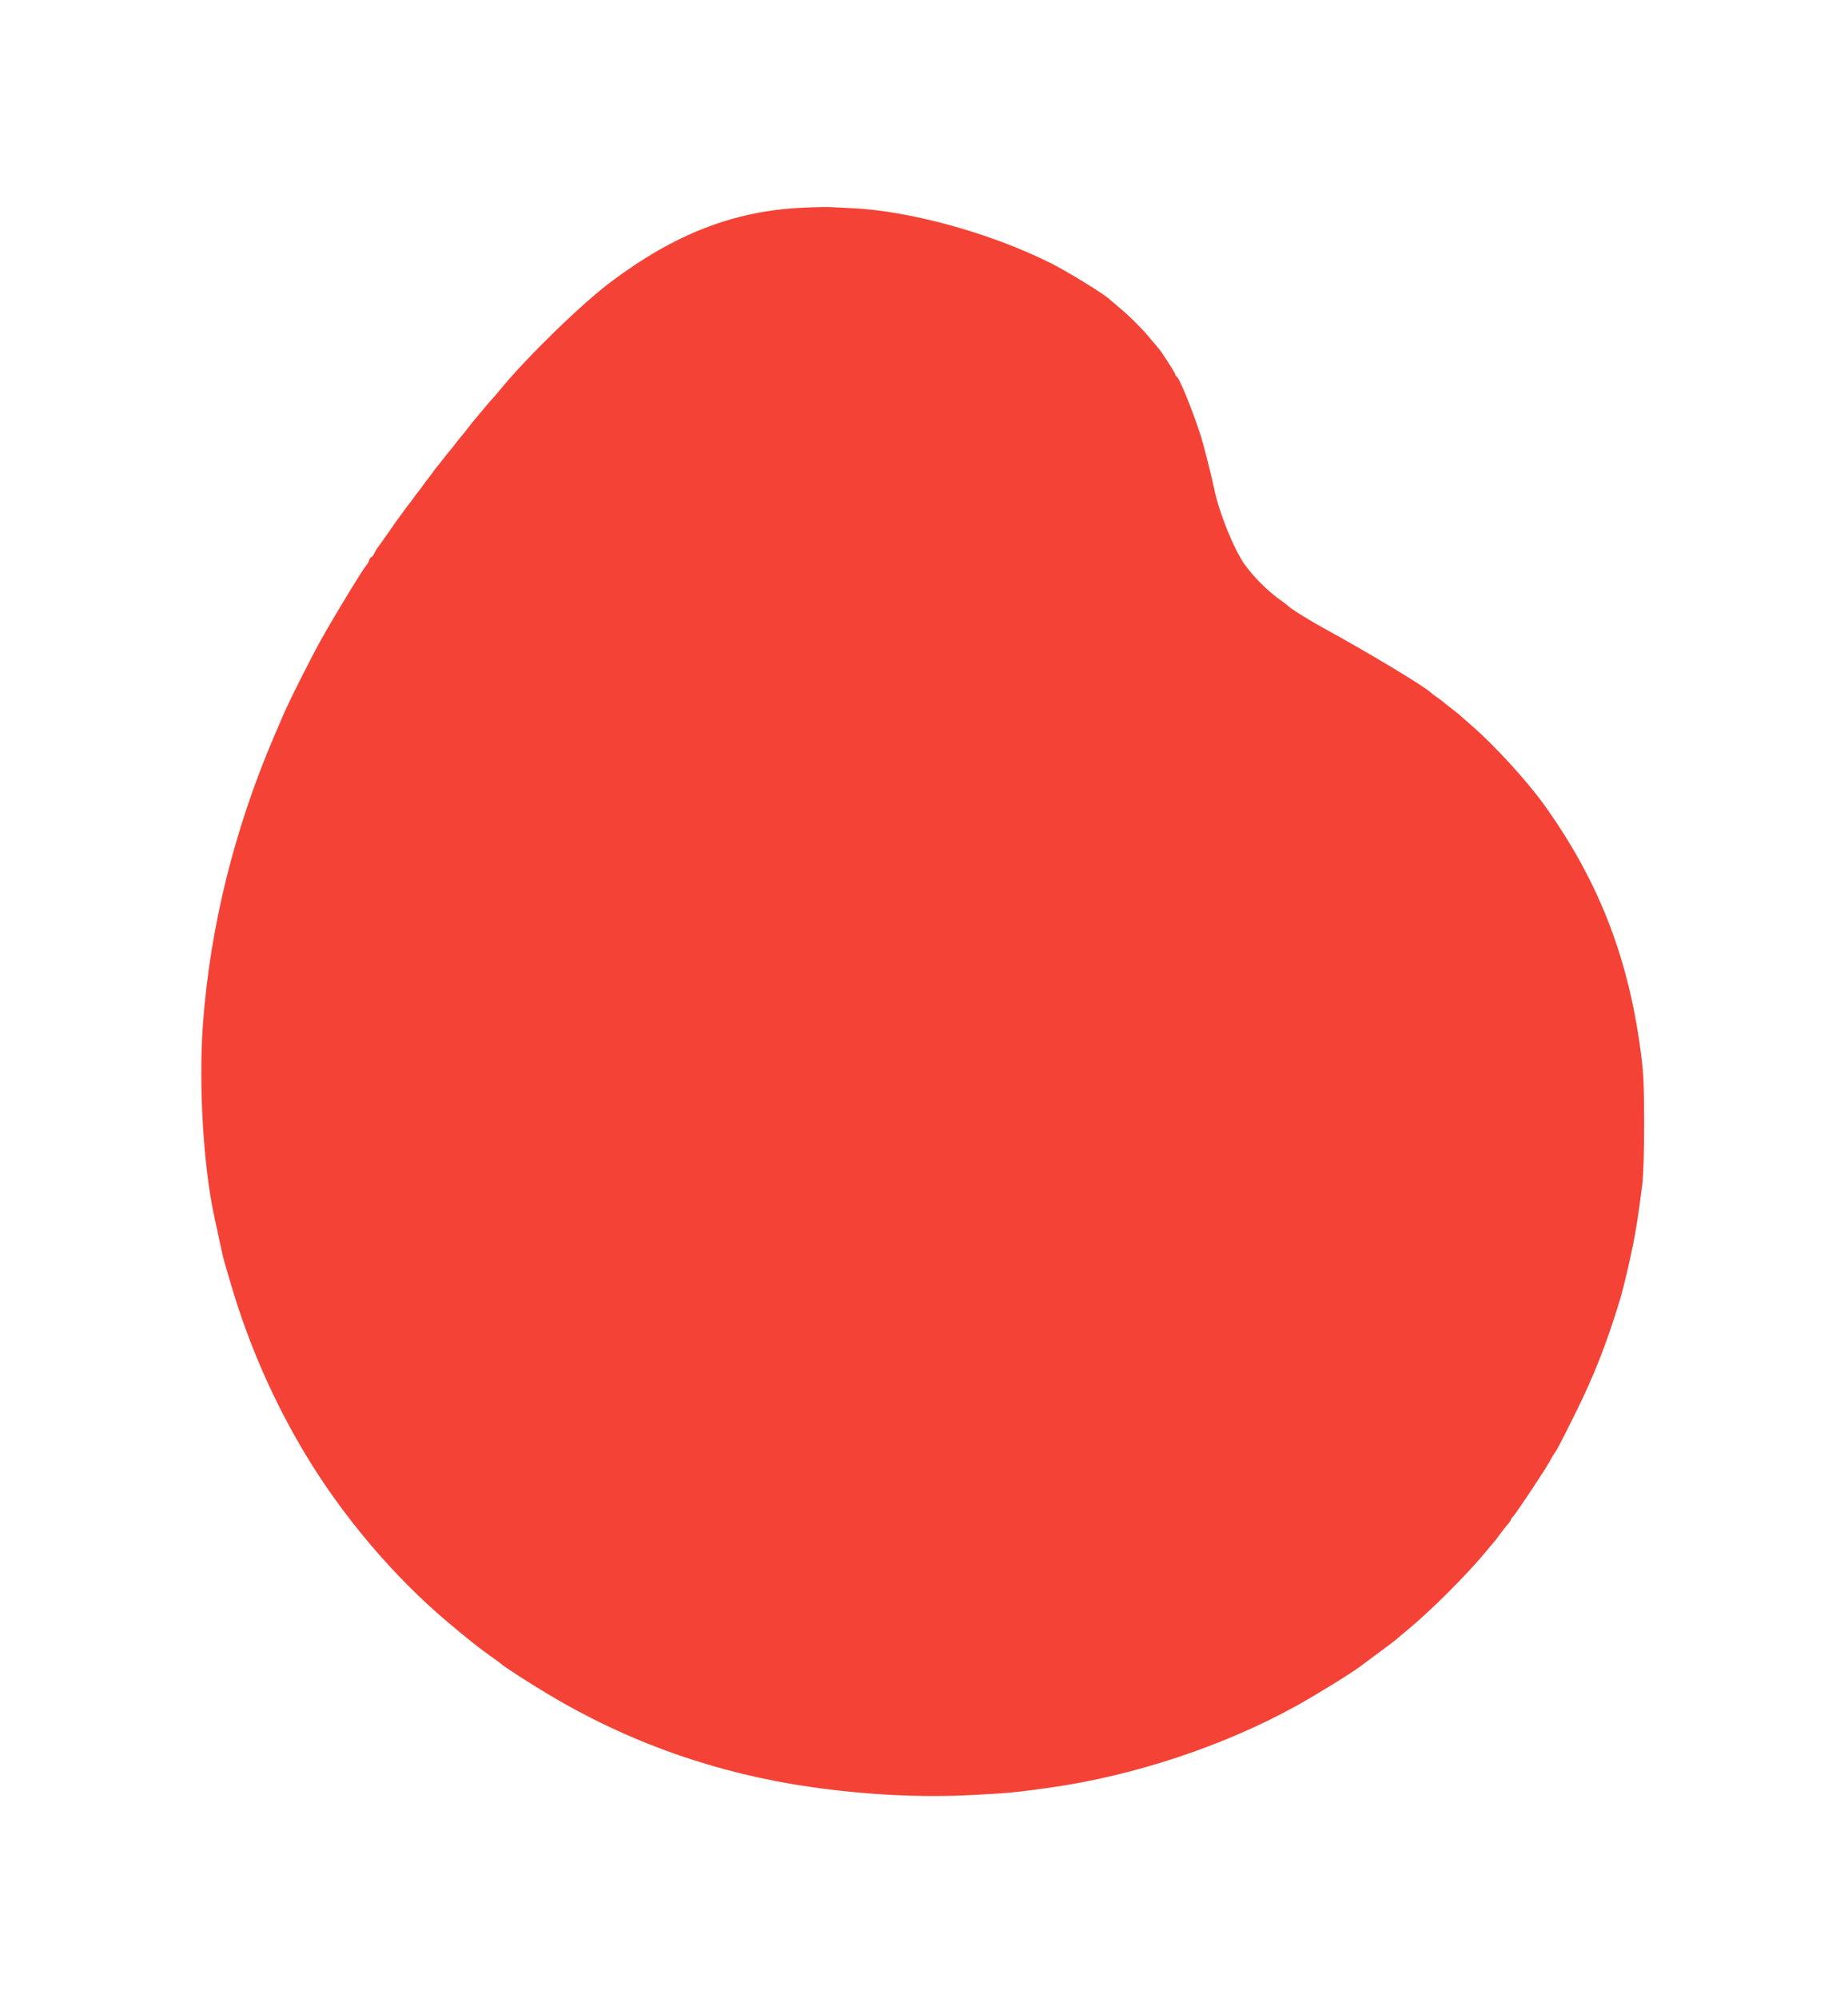 <?xml version="1.0" standalone="no"?>
<!DOCTYPE svg PUBLIC "-//W3C//DTD SVG 20010904//EN"
 "http://www.w3.org/TR/2001/REC-SVG-20010904/DTD/svg10.dtd">
<svg version="1.0" xmlns="http://www.w3.org/2000/svg"
 width="1184pt" height="1280pt" viewBox="0 0 1184 1280"
 preserveAspectRatio="xMidYMid meet">
<g transform="translate(0,1280) scale(0.1,-0.1)"
fill="#f44336" stroke="none">
<path d="M5140 11469 c-437 -20 -817 -168 -1226 -475 -188 -141 -536 -480
-704 -684 -24 -30 -52 -62 -60 -70 -8 -8 -35 -40 -60 -70 -25 -30 -47 -57 -50
-60 -3 -3 -21 -25 -40 -50 -19 -25 -37 -47 -40 -50 -3 -3 -21 -25 -40 -50 -19
-25 -37 -47 -40 -50 -3 -3 -21 -25 -40 -50 -19 -25 -37 -47 -40 -50 -3 -3 -17
-21 -30 -40 -13 -19 -27 -37 -30 -40 -3 -3 -17 -21 -30 -40 -13 -19 -27 -37
-30 -40 -3 -3 -17 -21 -30 -40 -13 -19 -27 -37 -30 -40 -3 -3 -17 -21 -30 -40
-14 -19 -28 -39 -33 -45 -4 -5 -35 -48 -67 -95 -32 -47 -64 -90 -69 -97 -6 -7
-16 -24 -23 -38 -6 -14 -15 -25 -19 -25 -4 0 -11 -9 -14 -20 -3 -11 -12 -26
-18 -32 -22 -24 -193 -305 -285 -468 -69 -123 -213 -409 -251 -500 -13 -30
-39 -91 -58 -135 -253 -593 -408 -1220 -453 -1840 -28 -394 3 -913 75 -1240 8
-38 20 -92 26 -120 6 -27 12 -54 13 -60 1 -5 6 -26 10 -45 7 -34 12 -51 56
-200 113 -384 275 -753 478 -1090 239 -397 566 -783 908 -1071 131 -111 209
-172 284 -225 30 -21 57 -41 60 -44 15 -16 173 -118 300 -194 518 -311 1086
-511 1695 -597 355 -50 704 -67 1023 -50 232 12 275 16 497 47 538 76 1114
266 1580 524 120 66 360 214 410 253 6 4 60 44 120 89 61 45 112 84 115 87 3
4 30 26 60 51 156 128 391 363 520 520 25 30 47 57 50 60 3 3 17 21 30 40 14
19 35 46 47 60 13 14 23 28 23 32 0 3 6 13 13 20 20 19 209 305 238 358 13 25
26 47 29 50 10 10 35 57 126 240 124 249 204 450 294 745 20 67 60 237 84 355
23 120 31 173 58 380 7 57 12 215 12 395 -1 250 -4 328 -23 464 -80 602 -272
1093 -619 1576 -111 154 -317 379 -462 505 -41 36 -77 67 -80 70 -3 3 -25 21
-50 40 -25 19 -47 37 -50 40 -3 3 -21 17 -40 30 -19 13 -37 27 -40 30 -30 34
-405 260 -680 410 -104 57 -227 134 -240 150 -3 3 -20 17 -39 30 -85 59 -180
153 -239 237 -67 95 -162 330 -192 478 -16 78 -66 276 -86 340 -52 162 -138
376 -156 383 -4 2 -8 8 -8 13 0 9 -96 158 -109 169 -3 3 -23 27 -45 53 -52 65
-139 152 -206 207 -30 25 -57 48 -60 51 -20 25 -270 179 -378 233 -383 192
-901 335 -1272 352 -58 3 -121 6 -140 7 -19 1 -100 0 -180 -4z"/>
</g>
</svg>
